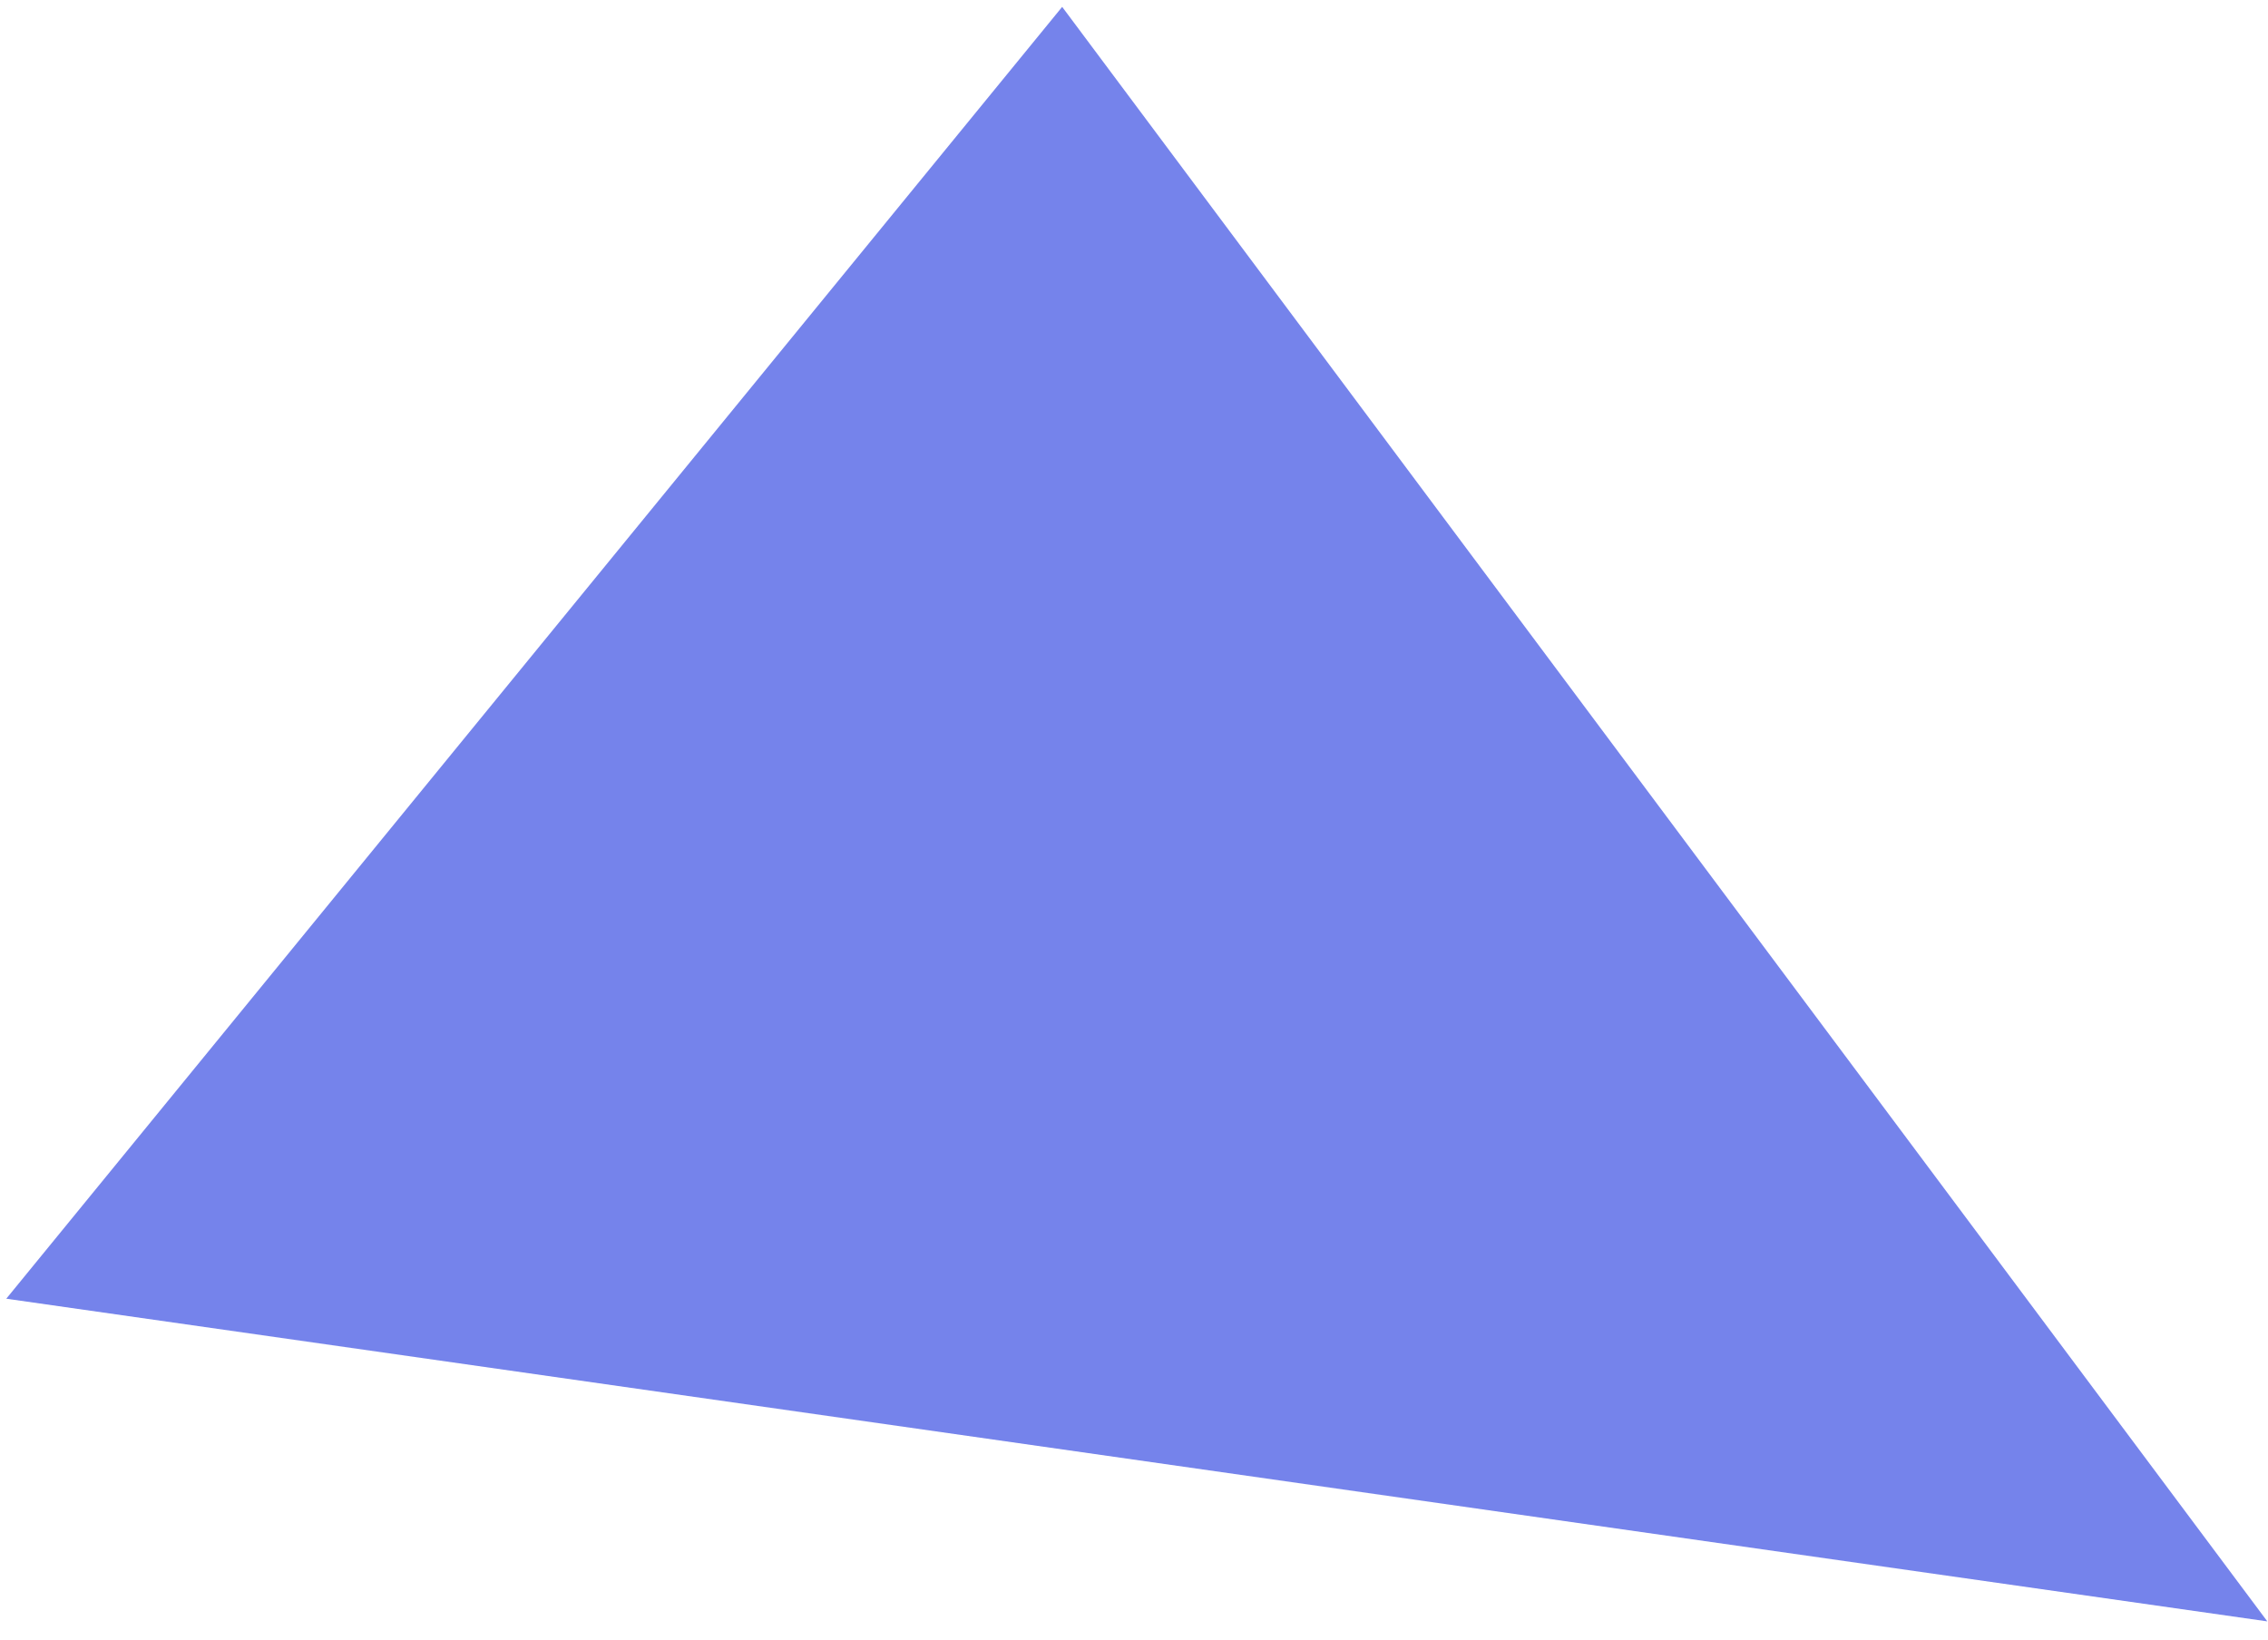 <svg 
 xmlns="http://www.w3.org/2000/svg"
 xmlns:xlink="http://www.w3.org/1999/xlink"
 width="112px" height="81px">
<path fill-rule="evenodd"  fill="rgb(117, 131, 235)"
 d="M0.310,64.142 L52.453,0.339 L111.967,80.079 L0.310,64.142 "/>
</svg>